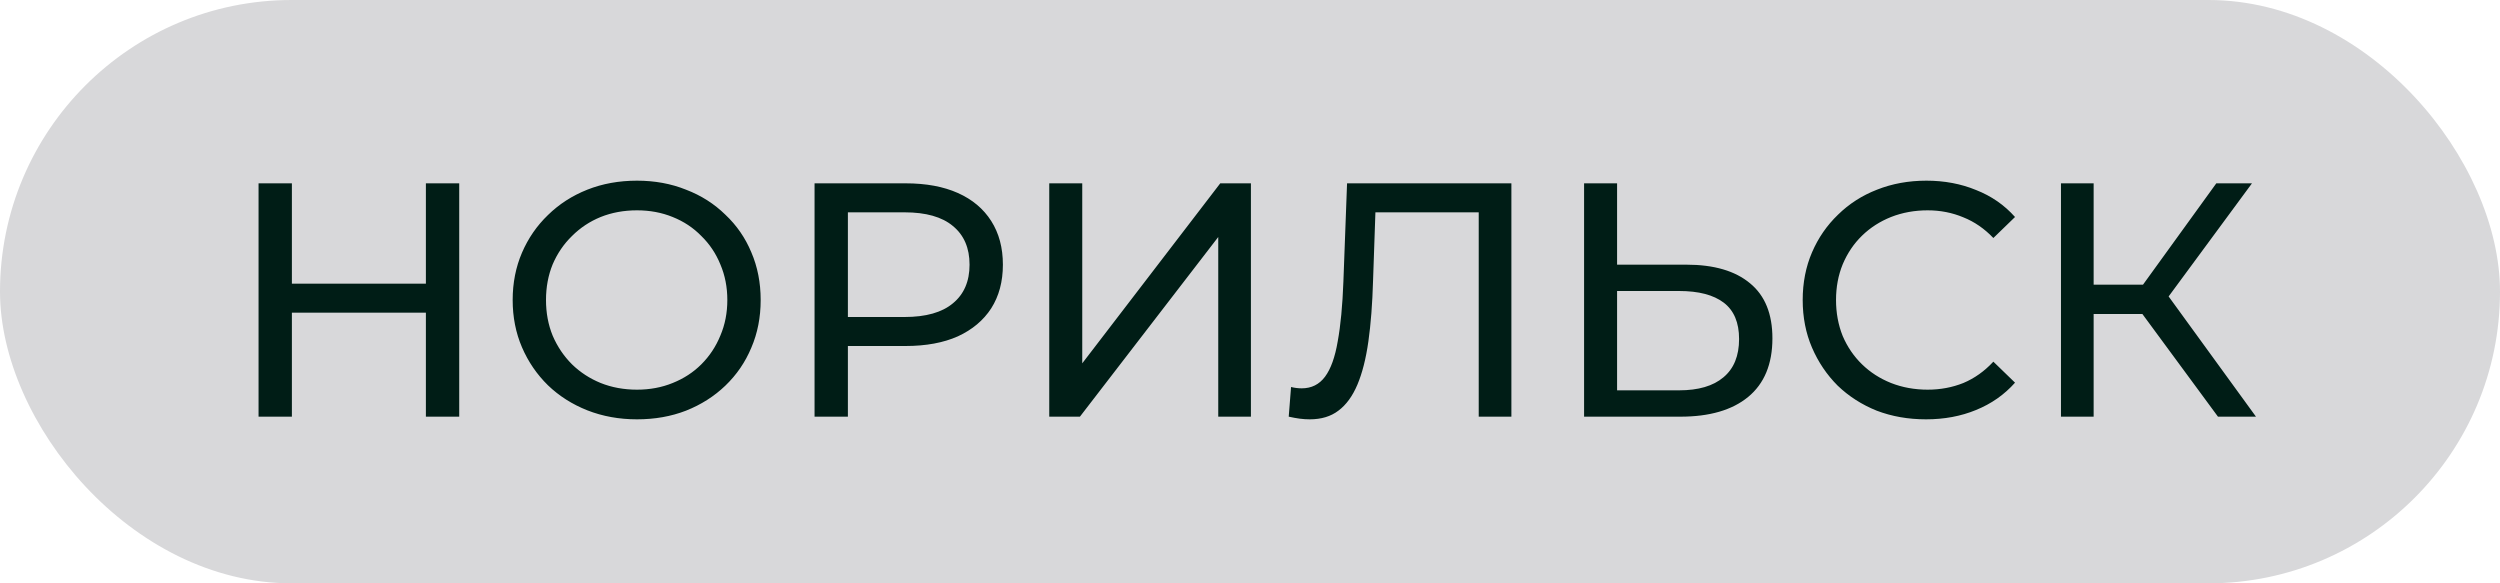 <?xml version="1.0" encoding="UTF-8"?> <svg xmlns="http://www.w3.org/2000/svg" width="90" height="21" viewBox="0 0 90 21" fill="none"><rect width="90" height="21" rx="10.5" fill="#D8D8DA"></rect><path d="M15.332 6.6H16.532V15H15.332V6.6ZM10.508 15H9.308V6.6H10.508V15ZM15.44 11.256H10.388V10.212H15.44V11.256ZM22.932 15.096C22.292 15.096 21.696 14.988 21.144 14.772C20.6 14.556 20.128 14.256 19.728 13.872C19.328 13.48 19.016 13.024 18.792 12.504C18.568 11.984 18.456 11.416 18.456 10.8C18.456 10.184 18.568 9.616 18.792 9.096C19.016 8.576 19.328 8.124 19.728 7.74C20.128 7.348 20.6 7.044 21.144 6.828C21.688 6.612 22.284 6.504 22.932 6.504C23.572 6.504 24.16 6.612 24.696 6.828C25.24 7.036 25.712 7.336 26.112 7.728C26.52 8.112 26.832 8.564 27.048 9.084C27.272 9.604 27.384 10.176 27.384 10.8C27.384 11.424 27.272 11.996 27.048 12.516C26.832 13.036 26.52 13.492 26.112 13.884C25.712 14.268 25.24 14.568 24.696 14.784C24.16 14.992 23.572 15.096 22.932 15.096ZM22.932 14.028C23.396 14.028 23.824 13.948 24.216 13.788C24.616 13.628 24.96 13.404 25.248 13.116C25.544 12.82 25.772 12.476 25.932 12.084C26.1 11.692 26.184 11.264 26.184 10.8C26.184 10.336 26.1 9.908 25.932 9.516C25.772 9.124 25.544 8.784 25.248 8.496C24.96 8.2 24.616 7.972 24.216 7.812C23.824 7.652 23.396 7.572 22.932 7.572C22.46 7.572 22.024 7.652 21.624 7.812C21.232 7.972 20.888 8.2 20.592 8.496C20.296 8.784 20.064 9.124 19.896 9.516C19.736 9.908 19.656 10.336 19.656 10.8C19.656 11.264 19.736 11.692 19.896 12.084C20.064 12.476 20.296 12.82 20.592 13.116C20.888 13.404 21.232 13.628 21.624 13.788C22.024 13.948 22.46 14.028 22.932 14.028ZM29.324 15V6.6H32.6C33.336 6.6 33.964 6.716 34.484 6.948C35.004 7.18 35.404 7.516 35.684 7.956C35.964 8.396 36.104 8.92 36.104 9.528C36.104 10.136 35.964 10.66 35.684 11.1C35.404 11.532 35.004 11.868 34.484 12.108C33.964 12.34 33.336 12.456 32.6 12.456H29.984L30.524 11.892V15H29.324ZM30.524 12.012L29.984 11.412H32.564C33.332 11.412 33.912 11.248 34.304 10.92C34.704 10.592 34.904 10.128 34.904 9.528C34.904 8.928 34.704 8.464 34.304 8.136C33.912 7.808 33.332 7.644 32.564 7.644H29.984L30.524 7.044V12.012ZM37.773 15V6.6H38.961V13.08L43.929 6.6H45.033V15H43.857V8.532L38.877 15H37.773ZM47.15 15.096C47.03 15.096 46.91 15.088 46.79 15.072C46.67 15.056 46.538 15.032 46.394 15L46.478 13.932C46.606 13.964 46.734 13.98 46.862 13.98C47.214 13.98 47.494 13.84 47.702 13.56C47.91 13.28 48.062 12.856 48.158 12.288C48.262 11.72 48.33 11.004 48.362 10.14L48.494 6.6H54.41V15H53.234V7.332L53.522 7.644H49.262L49.526 7.32L49.43 10.104C49.406 10.936 49.35 11.664 49.262 12.288C49.174 12.912 49.042 13.432 48.866 13.848C48.69 14.264 48.462 14.576 48.182 14.784C47.91 14.992 47.566 15.096 47.15 15.096ZM60.711 9.528C61.703 9.528 62.467 9.752 63.003 10.2C63.539 10.64 63.807 11.3 63.807 12.18C63.807 13.108 63.515 13.812 62.931 14.292C62.355 14.764 61.543 15 60.495 15H57.027V6.6H58.215V9.528H60.711ZM60.447 14.052C61.143 14.052 61.675 13.896 62.043 13.584C62.419 13.272 62.607 12.812 62.607 12.204C62.607 11.612 62.423 11.176 62.055 10.896C61.687 10.616 61.151 10.476 60.447 10.476H58.215V14.052H60.447ZM69.337 15.096C68.697 15.096 68.105 14.992 67.561 14.784C67.025 14.568 66.557 14.268 66.157 13.884C65.765 13.492 65.457 13.036 65.233 12.516C65.009 11.996 64.897 11.424 64.897 10.8C64.897 10.176 65.009 9.604 65.233 9.084C65.457 8.564 65.769 8.112 66.169 7.728C66.569 7.336 67.037 7.036 67.573 6.828C68.117 6.612 68.709 6.504 69.349 6.504C69.997 6.504 70.593 6.616 71.137 6.84C71.689 7.056 72.157 7.38 72.541 7.812L71.761 8.568C71.441 8.232 71.081 7.984 70.681 7.824C70.281 7.656 69.853 7.572 69.397 7.572C68.925 7.572 68.485 7.652 68.077 7.812C67.677 7.972 67.329 8.196 67.033 8.484C66.737 8.772 66.505 9.116 66.337 9.516C66.177 9.908 66.097 10.336 66.097 10.8C66.097 11.264 66.177 11.696 66.337 12.096C66.505 12.488 66.737 12.828 67.033 13.116C67.329 13.404 67.677 13.628 68.077 13.788C68.485 13.948 68.925 14.028 69.397 14.028C69.853 14.028 70.281 13.948 70.681 13.788C71.081 13.62 71.441 13.364 71.761 13.02L72.541 13.776C72.157 14.208 71.689 14.536 71.137 14.76C70.593 14.984 69.993 15.096 69.337 15.096ZM79.847 15L76.799 10.86L77.771 10.26L81.215 15H79.847ZM74.195 15V6.6H75.371V15H74.195ZM75.011 11.304V10.248H77.735V11.304H75.011ZM77.879 10.932L76.775 10.764L79.787 6.6H81.071L77.879 10.932Z" fill="#001D16"></path></svg> 